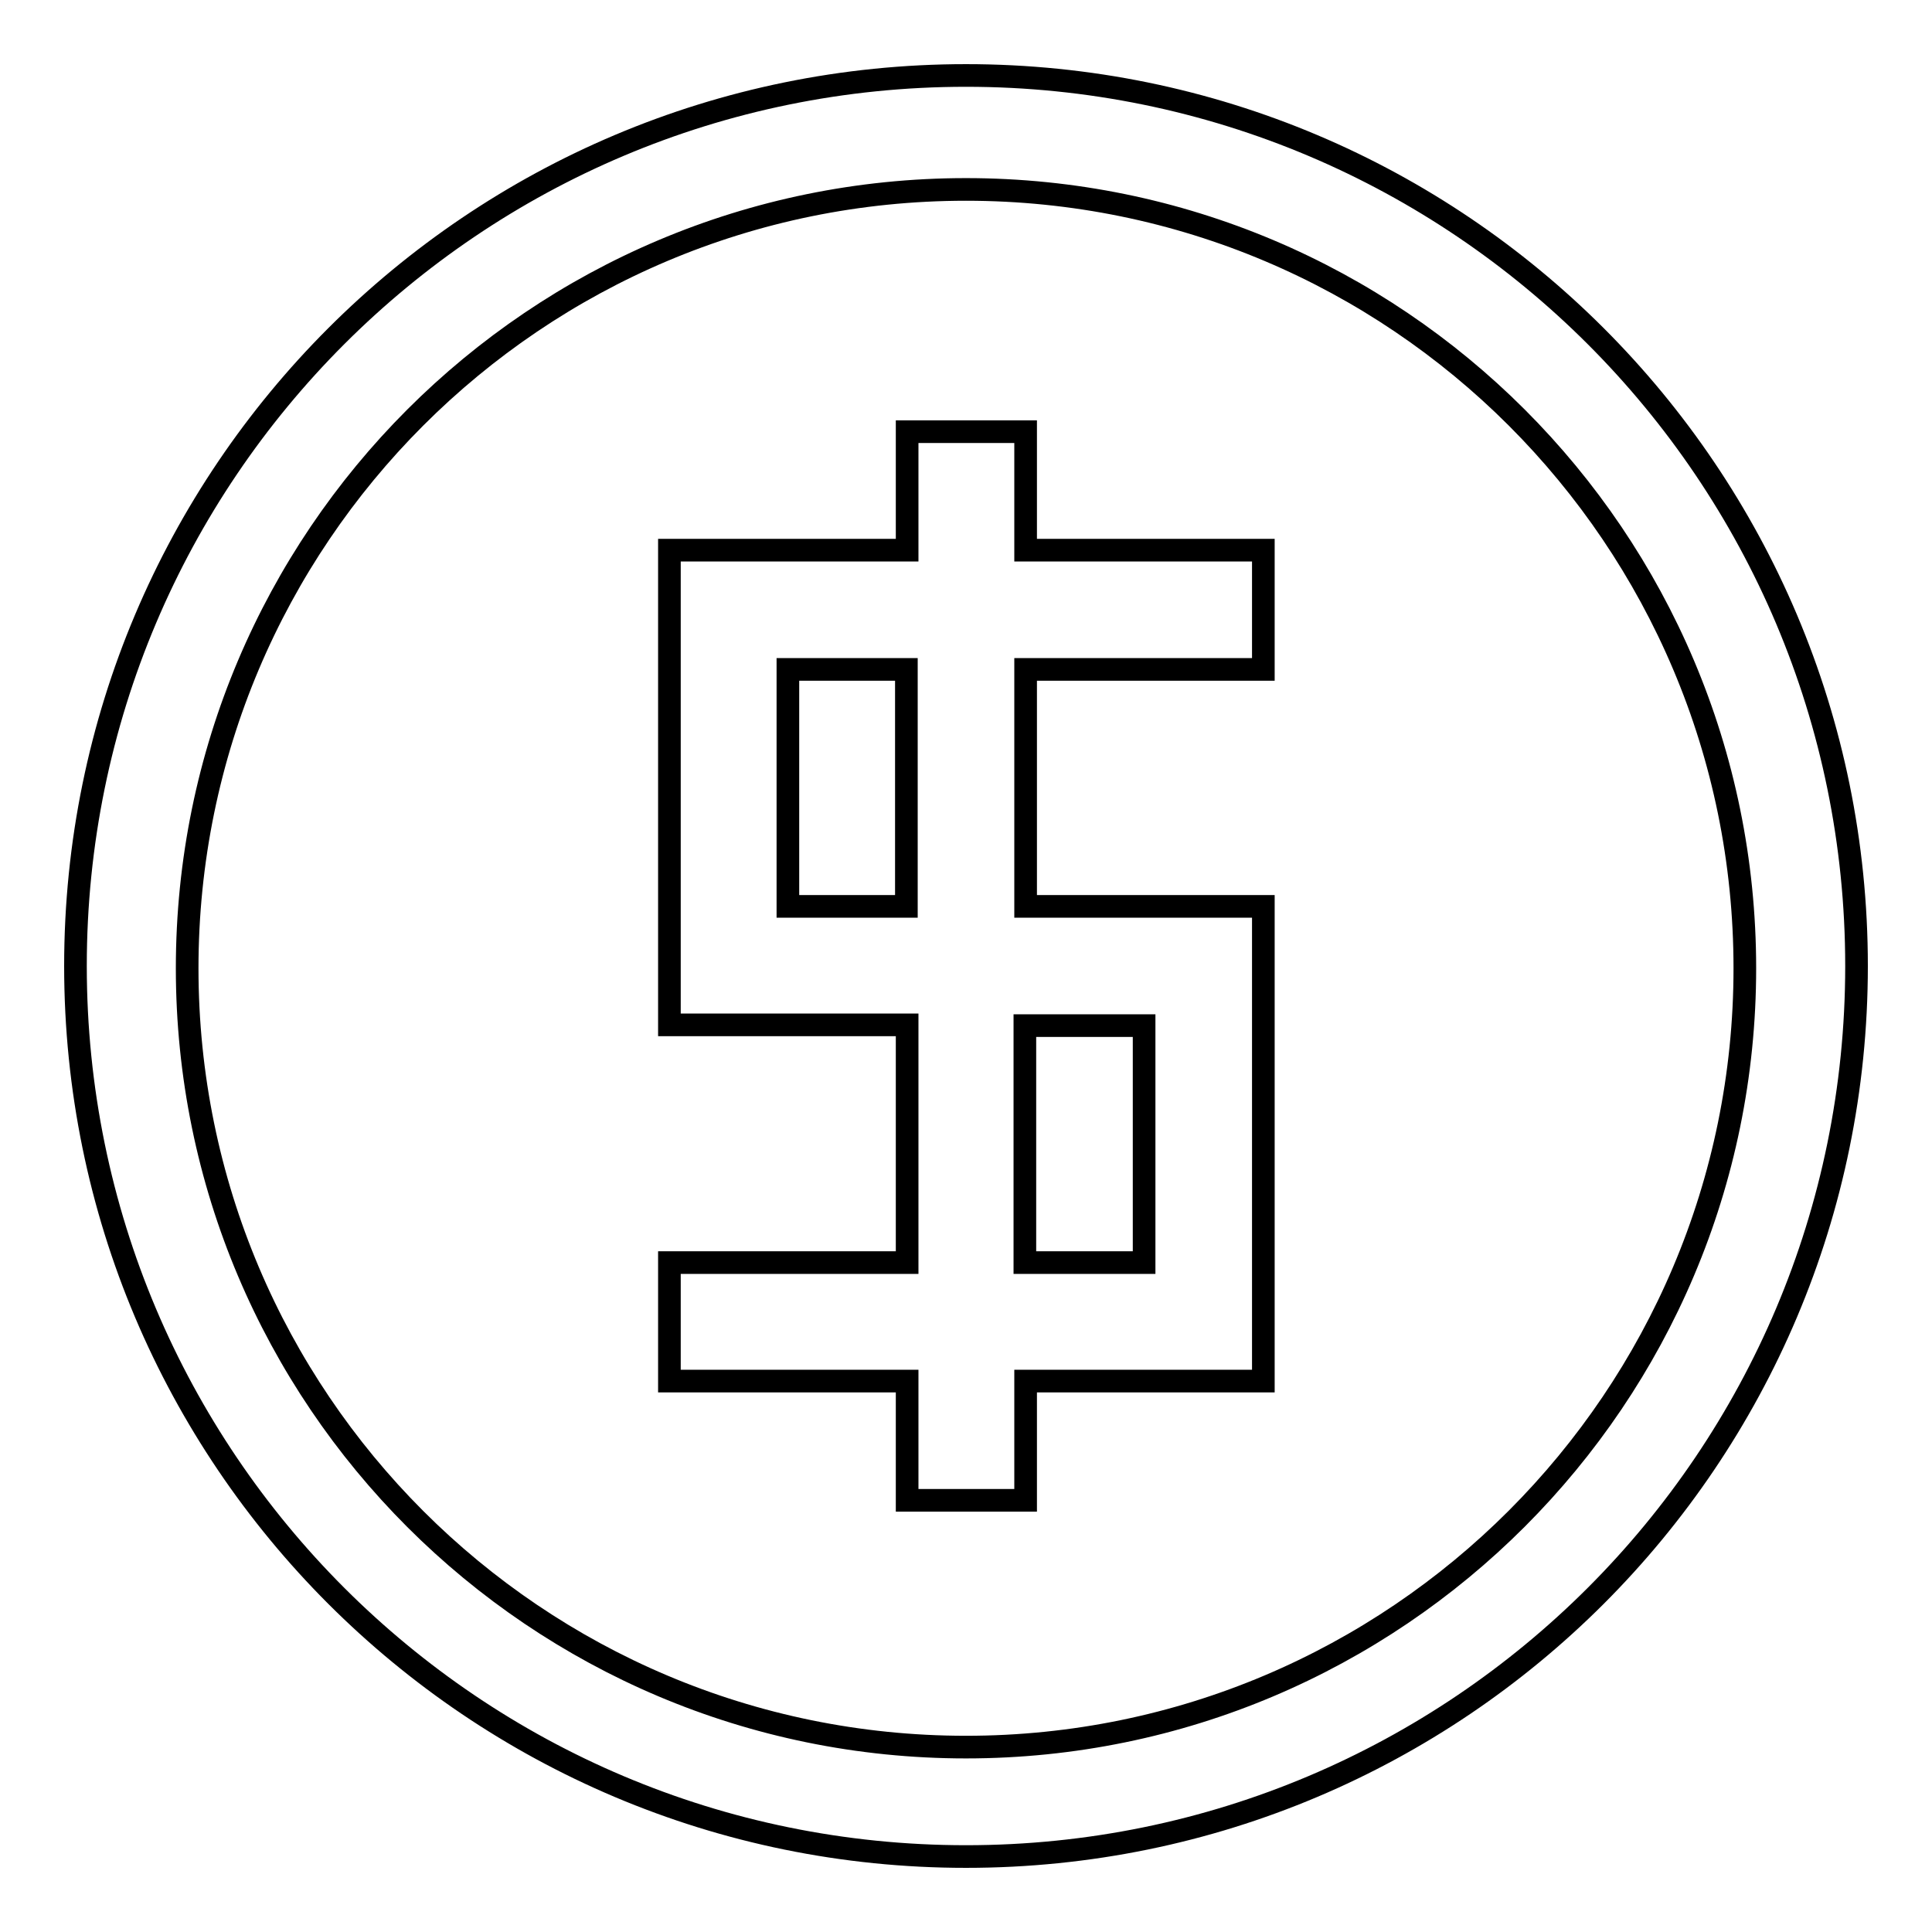 <?xml version="1.0" encoding="utf-8"?>
<!-- Svg Vector Icons : http://www.onlinewebfonts.com/icon -->
<!DOCTYPE svg PUBLIC "-//W3C//DTD SVG 1.1//EN" "http://www.w3.org/Graphics/SVG/1.1/DTD/svg11.dtd">
<svg version="1.1" xmlns="http://www.w3.org/2000/svg" xmlns:xlink="http://www.w3.org/1999/xlink" x="0px" y="0px" viewBox="0 0 256 256" enable-background="new 0 0 256 256" xml:space="preserve">
<g><g><path stroke-width="3" fill-opacity="0" stroke="#000000"  d="M135.9,57.2h-15.7v15.7H88.7v62.9h31.5v31.5H88.7v15.7h31.5v15.8h15.7v-15.8h31.5v-62.9h-31.5V88.7h31.5V72.9h-31.5V57.2z M120.1,120.1h-15.7V88.7h15.7L120.1,120.1L120.1,120.1z M151.6,135.9v31.4h-15.8v-31.4H151.6z"/><path stroke-width="3" fill-opacity="0" stroke="#000000"  d="M128,10C62.8,10,10,62.8,10,128c0,65.2,52.8,118,118,118c65.2,0,118-52.8,118-118C246,62.8,193.2,10,128,10z M128,231.5c-57,0-103.2-46.2-103.2-103.2C24.8,71.3,71,25.1,128,25.1c57,0,103.2,46.2,103.2,103.2C231.2,185.2,185,231.5,128,231.5z"/></g></g>
</svg>